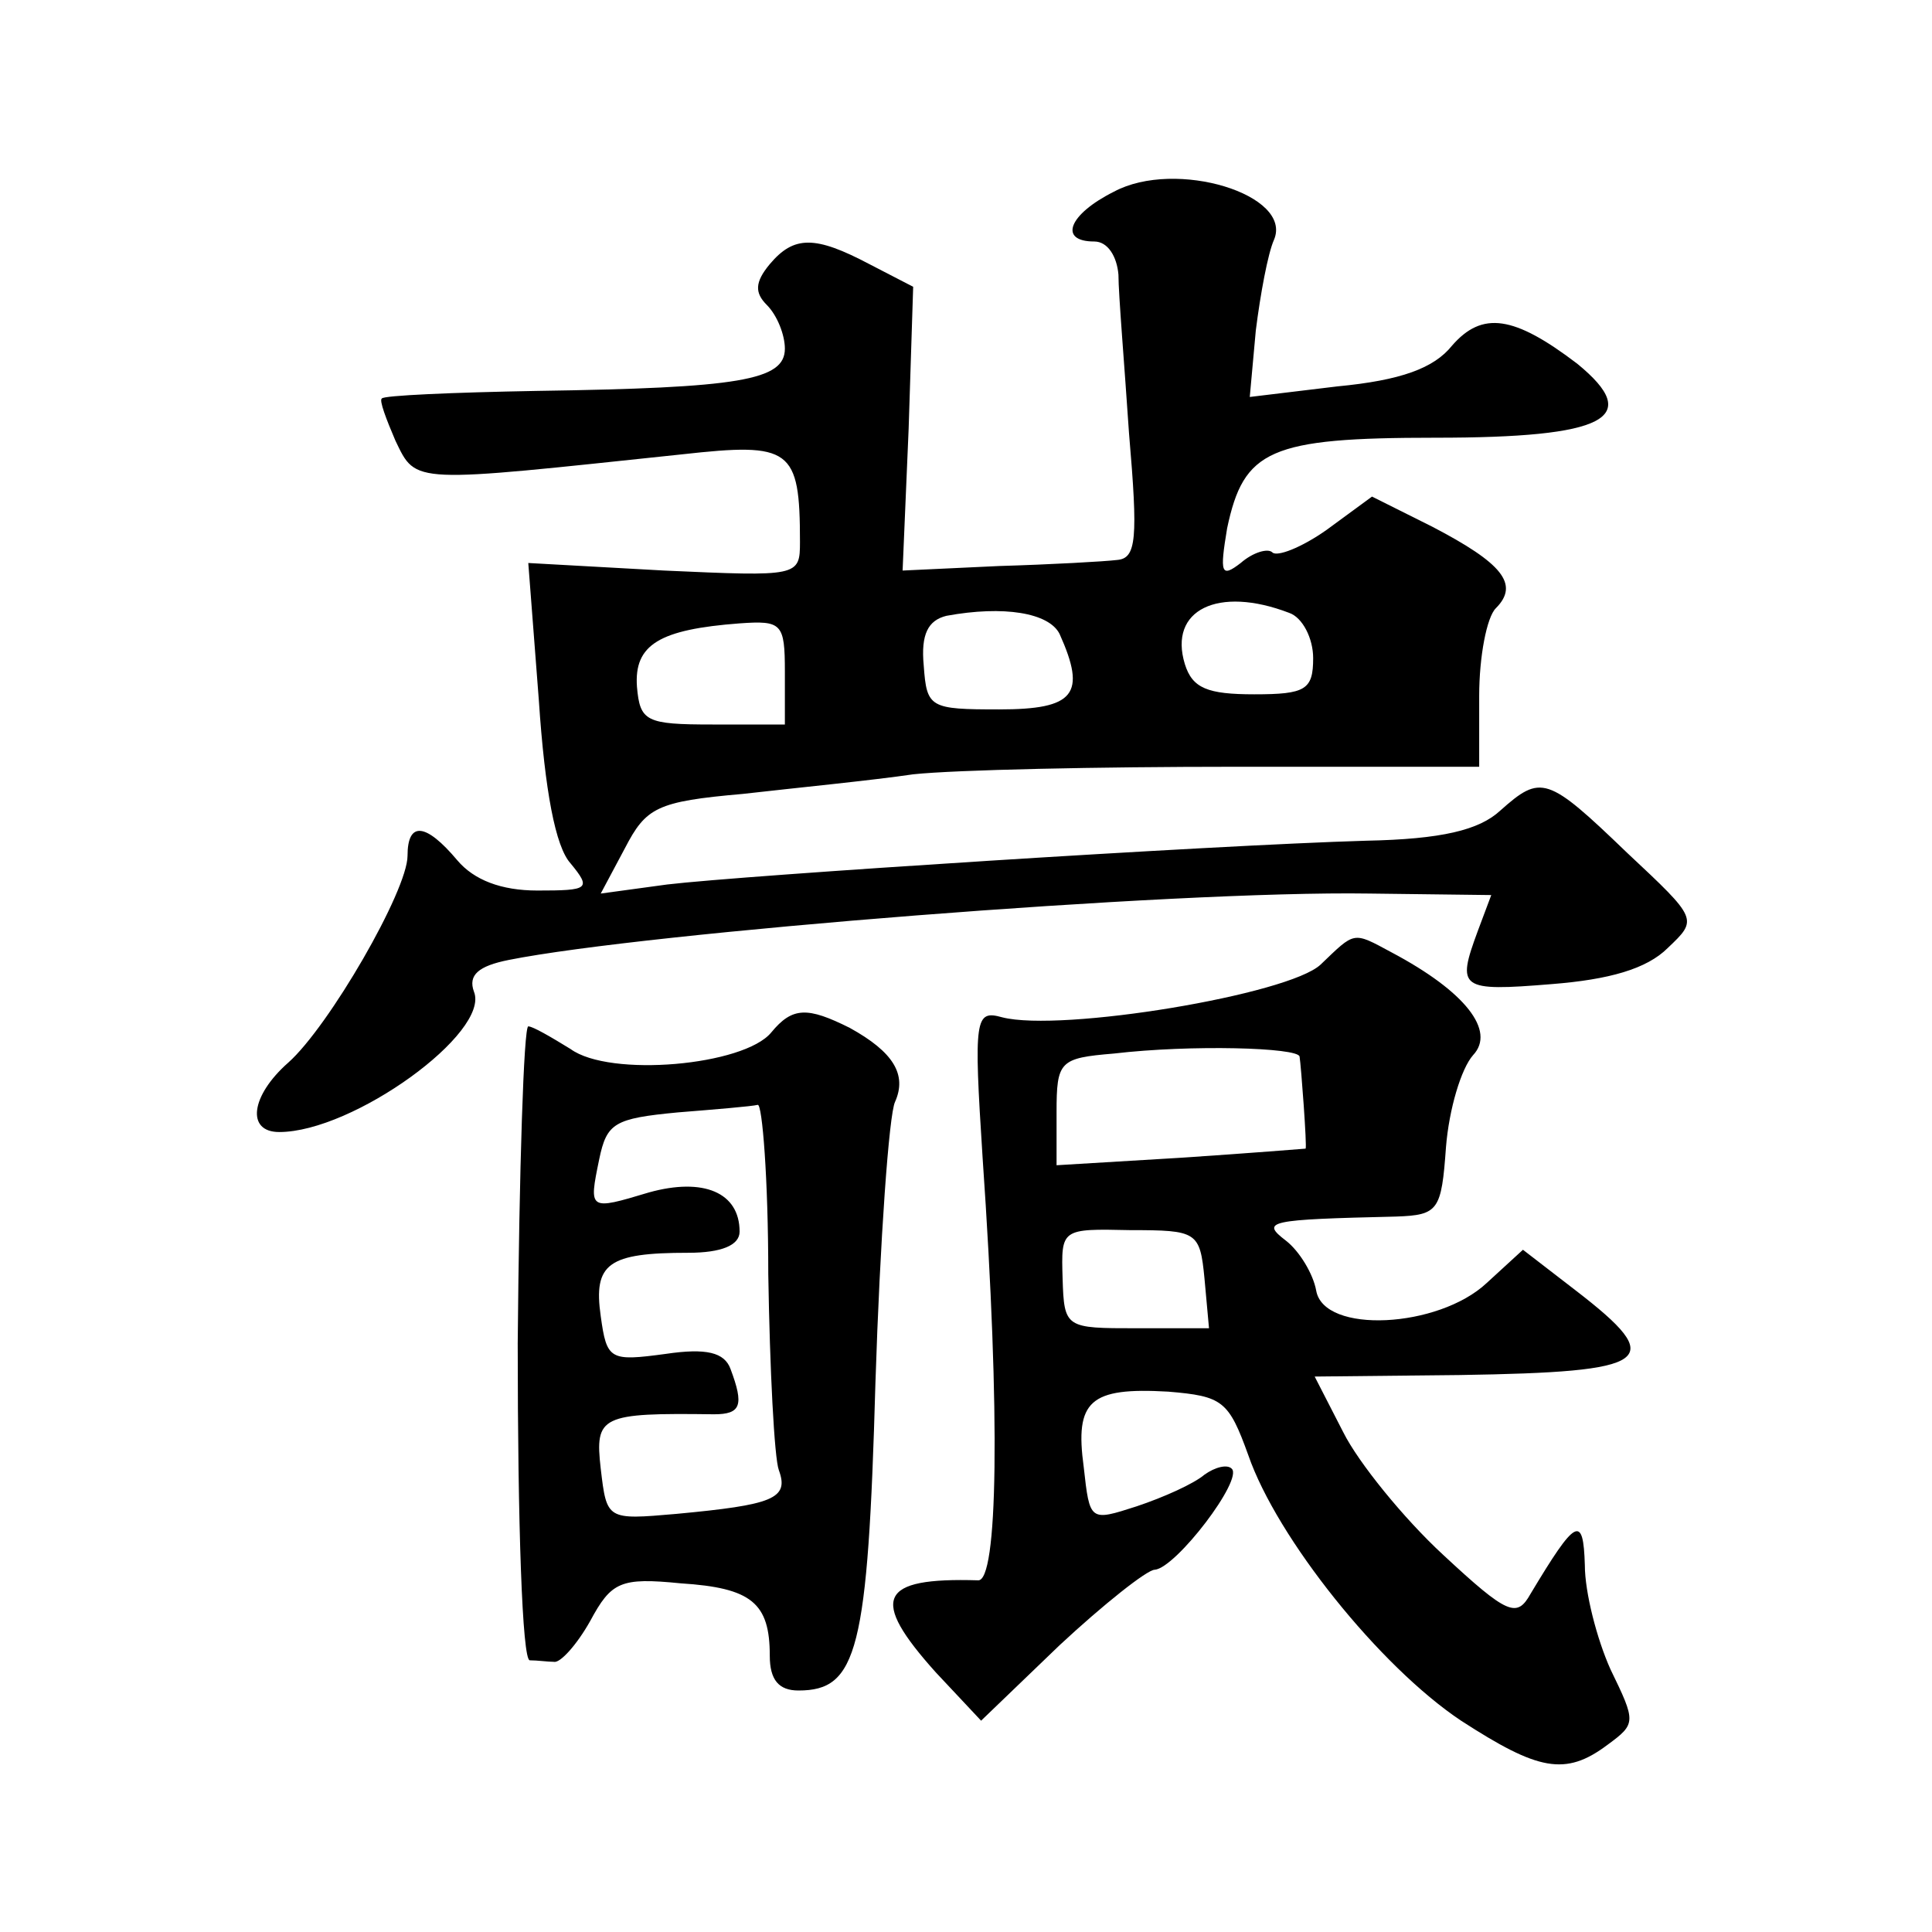 <?xml version="1.0" standalone="no"?>
<!DOCTYPE svg PUBLIC "-//W3C//DTD SVG 20010904//EN"
 "http://www.w3.org/TR/2001/REC-SVG-20010904/DTD/svg10.dtd">
<svg version="1.0" xmlns="http://www.w3.org/2000/svg"
 width="128pt" height="128pt" viewBox="0 0 128 128"
 preserveAspectRatio="xMidYMid meet">
<g transform="translate(0,128) scale(0.1,-0.1)"
fill="#0" stroke="none">
<path d="M738 1153 c-30 -15 -37 -33 -13 -33 9 0 15 -10 16 -22 0 -13 4 -60 7 -105
6 -70 5 -83 -8 -84 -8 -1 -44 -3 -78 -4 l-64 -3 4 94 3 94 -29 15 c-36 19 -50 19
-66 0 -10 -12 -10 -19 -2 -27 7 -7 12 -20 12 -29 0 -21 -30 -26 -165 -28 -55 -1
-101 -3 -102 -5 -2 -1 3 -14 9 -28 14 -29 10 -28 190 -9 72 8 78 4 78 -58 0 -23
-1 -23 -90 -19 l-90 5 7 -91 c4 -60 11 -97 21 -108 14 -17 12 -18 -22 -18 -24 0
-42 7 -53 20 -21 25 -33 26 -33 3 0 -23 -52 -113 -79 -137 -25 -22 -28 -46 -6 -46
49 0 140 66 129 93 -4 11 3 17 23 21 90 18 440 46 570 44 l81 -1 -9 -24 c-14 -38
-12 -40 49 -35 38 3 63 10 77 24 20 19 20 19 -27 63 -53 51 -57 52 -84 28 -14 -13
-39 -19 -89 -20 -103 -3 -413 -23 -463 -29 l-44 -6 16 30 c14 27 21 31 78 36 35
4 86 9 113 13 28 3 123 5 213 5 l162 0 0 47 c0 26 5 52 11 58 16 16 4 30 -42 54
l-40 20 -30 -22 c-17 -12 -33 -18 -36 -15 -3 3 -13 0 -21 -7 -13 -10 -14 -7 -9
23 11 52 28 60 138 60 113 0 138 13 94 49 -42 32 -63 35 -83 12 -12 -15 -34 -23
-76 -27 l-58 -7 4 44 c3 24 8 51 12 60 13 30 -65 54 -106 32z m-36 -293 c18 -40
10 -50 -40 -50 -46 0 -48 1 -50 29 -2 21 3 30 15 33 38 7 68 2 75 -12z m152 14
c9 -3 16 -17 16 -30 0 -21 -5 -24 -39 -24 -31 0 -41 4 -46 20 -11 36 22 52 69 34z
m-334 -39 l0 -35 -48 0 c-44 0 -48 2 -50 25 -2 28 15 38 68 42 28 2 30 0 30 -32z
M875 641 c-21 -20 -172 -45 -211 -35 -18 5 -19 0 -13 -93 12 -173 10 -281 -3 -280
-66 2 -72 -12 -28 -61 l30 -32 52 50 c29 27 58 50 63 50 14 1 59 60 51 67 -3 3
-11 1 -18 -4 -7 -6 -27 -15 -45 -21 -31 -10 -31 -10 -35 26 -6 44 4 53 56 50 36
-3 40 -6 53 -42 19 -55 87 -140 141 -176 51 -33 69 -37 97 -16 19 14 19 15 2 50
-9 20 -17 51 -17 69 -1 34 -6 31 -36 -19 -9 -16 -15 -14 -58 26 -26 24 -56 61 -66
81 l-19 37 96 1 c128 2 138 9 77 56 l-35 27 -24 -22 c-32 -30 -108 -34 -113 -5
-2 11 -11 26 -20 33 -17 13 -12 14 73 16 28 1 30 4 33 46 2 25 10 52 18 61 15 16
-5 42 -54 68 -26 14 -24 14 -47 -8z m-14 -61 c1 -6 5 -60 4 -61 0 0 -37 -3 -82
-6 l-83 -5 0 35 c0 34 2 36 38 39 51 6 122 4 123 -2z m-63 -147 l3 -33 -48 0 c-47
0 -48 0 -49 33 -1 33 -1 33 45 32 44 0 46 -1 49 -32z M511 596 c-18 -22 -107 -30
-133 -11 -13 8 -25 15 -28 15 -3 0 -6 -95 -7 -210 0 -120 3 -210 8 -210 5 0 12
-1 16 -1 4 -1 15 11 24 27 14 26 20 29 60 25 47 -3 59 -13 59 -48 0 -16 6 -23 19
-23 39 0 46 26 51 204 3 94 9 178 13 186 8 18 -1 33 -30 49 -28 14 -38 14 -52 -3z
m-2 -160 c1 -63 4 -122 7 -130 7 -19 -4 -23 -68 -29 -46 -4 -46 -4 -50 30 -4 35
0 37 75 36 18 0 20 6 11 30 -4 11 -16 14 -43 10 -37 -5 -39 -4 -43 25 -5 35 5 42
58 42 22 0 34 5 34 14 0 26 -24 36 -60 26 -40 -12 -40 -12 -33 22 5 24 10 27 52
31 25 2 49 4 53 5 3 1 7 -49 7 -112z"/>
</g>
</svg>
